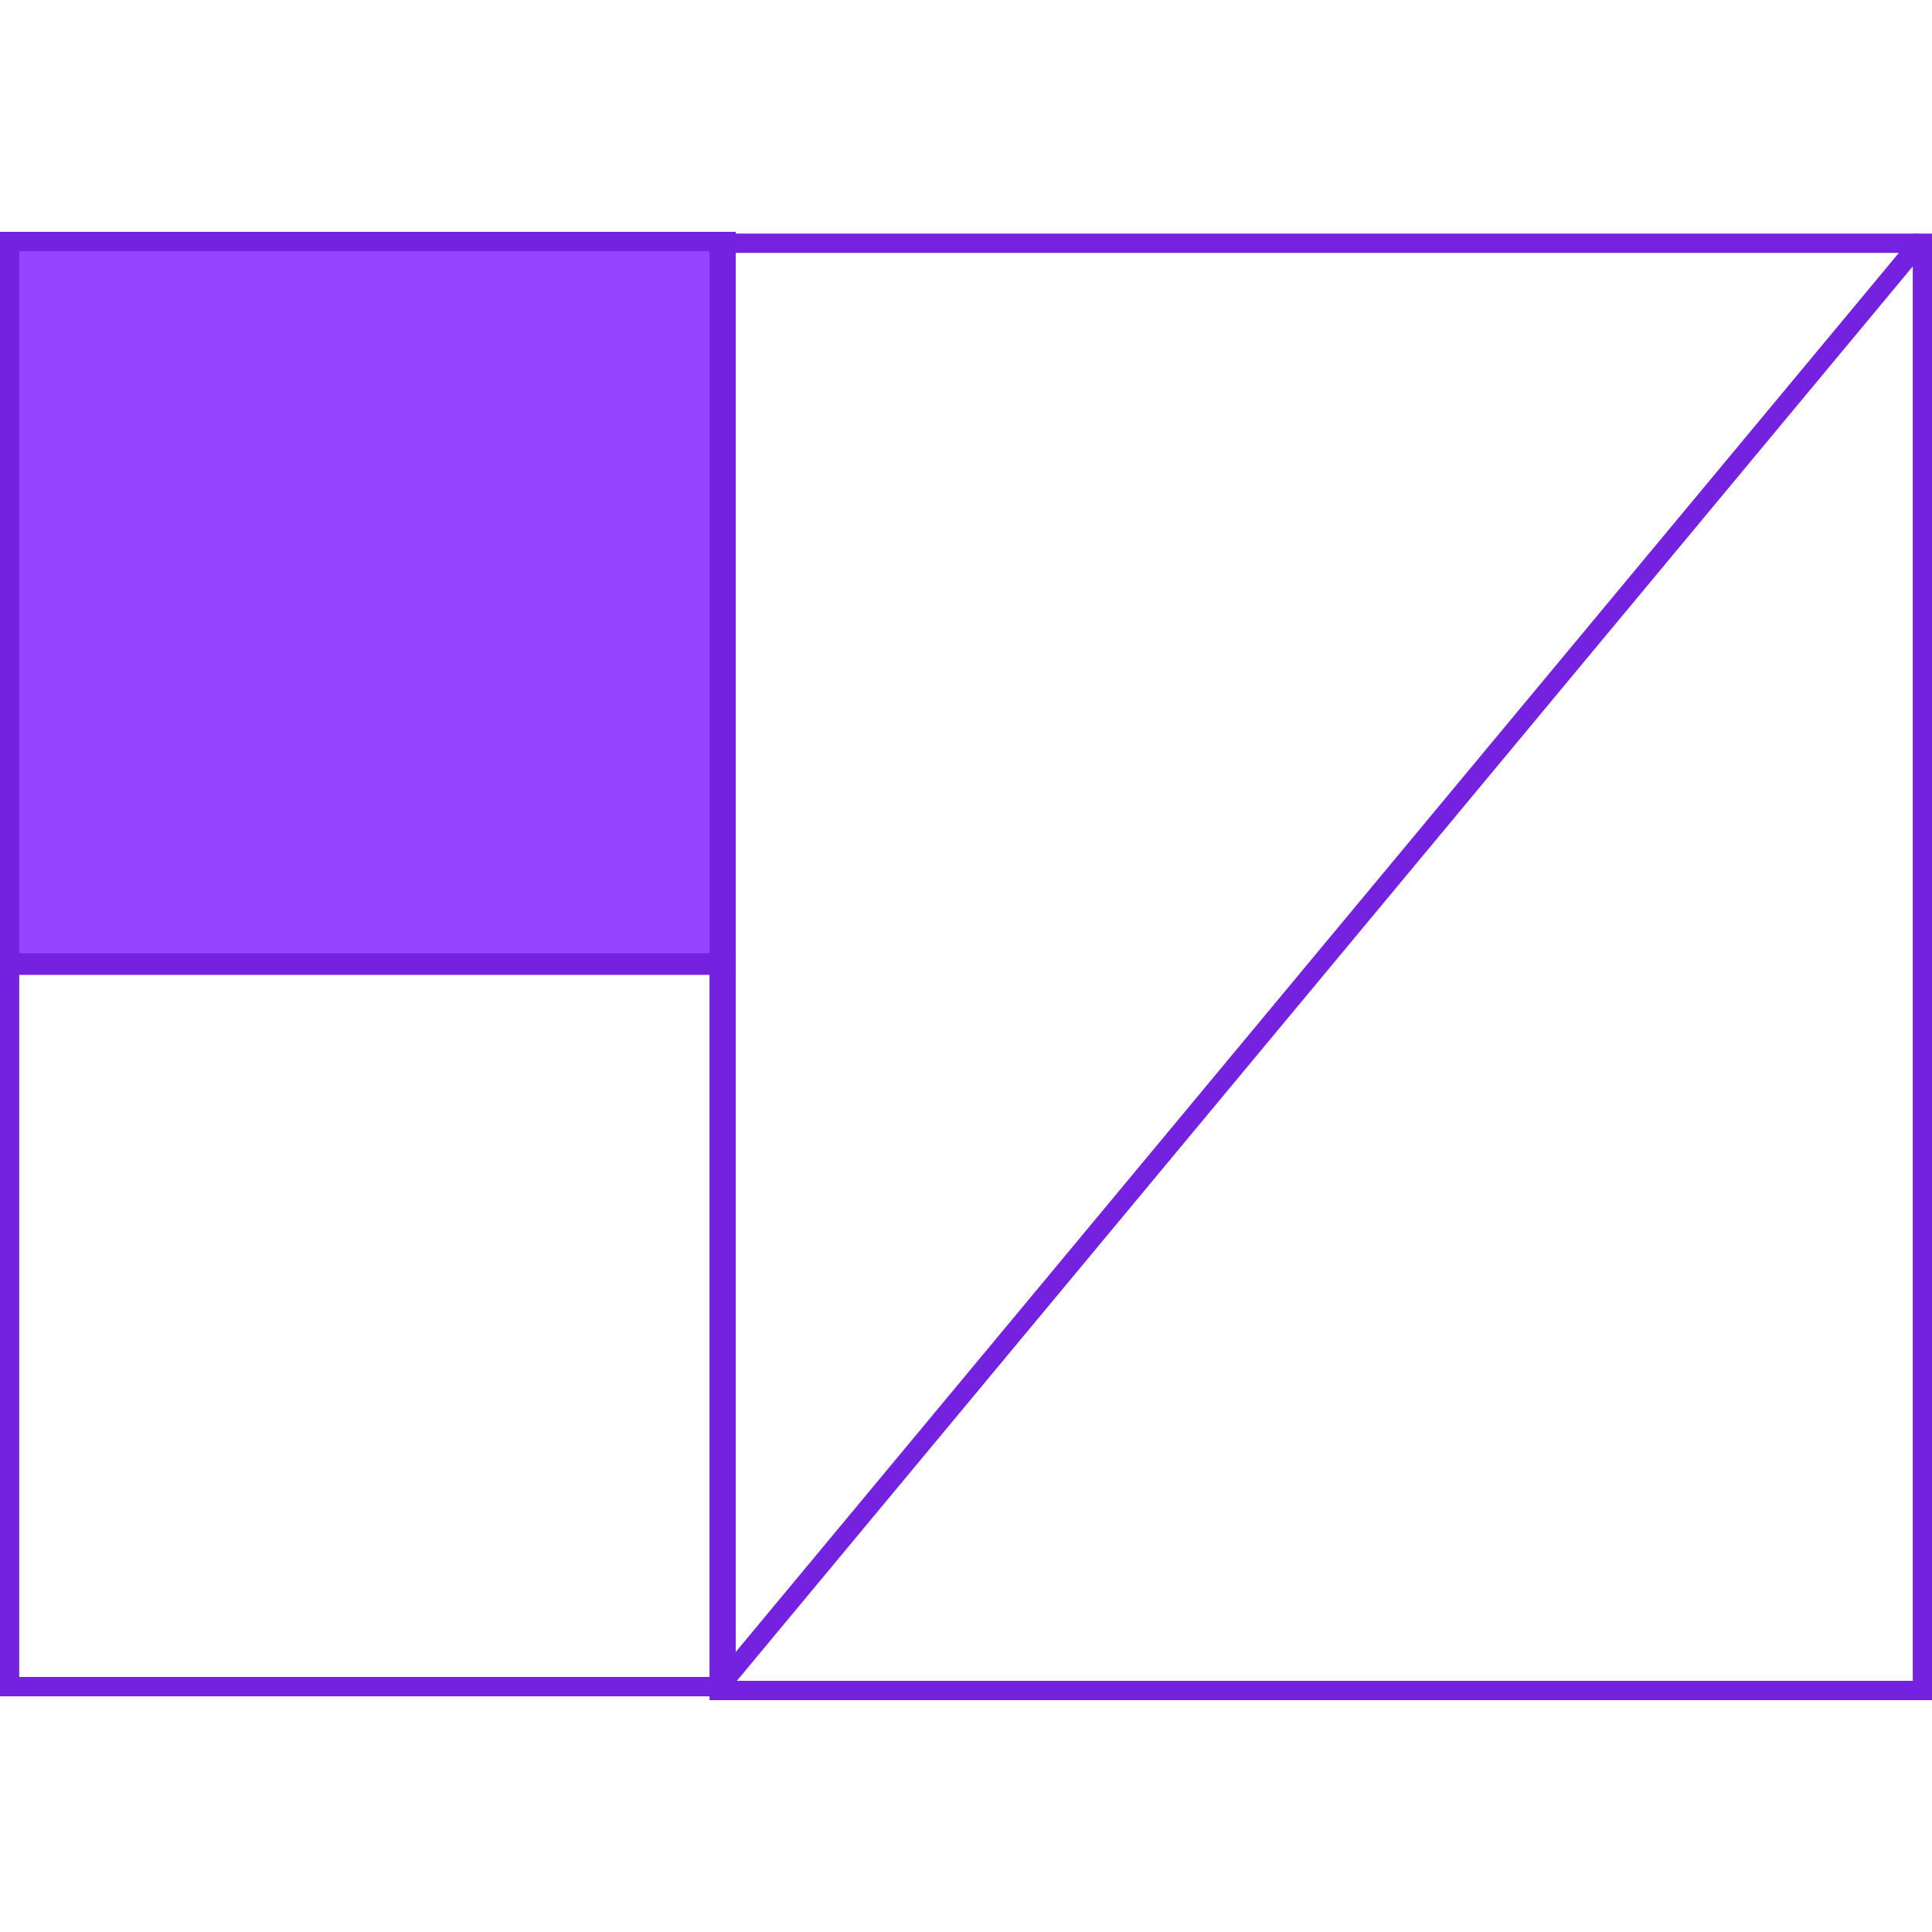 <svg width="100" height="100" viewBox="0 0 100 100" fill="none" xmlns="http://www.w3.org/2000/svg">
<g clip-path="url(#clip0_925_6461)">
<path d="M0.495 49.96L37.582 49.96L37.582 12.5L0.495 12.5L0.495 49.96Z" fill="#9543FF" stroke="#7522E0" stroke-miterlimit="10"/>
<path d="M0.495 87.3H37.582L37.582 49.84L0.495 49.84L0.495 87.3Z" stroke="#7522E0" stroke-miterlimit="10"/>
<path d="M99.505 87.5V12.59L37.225 12.59L37.225 87.5H99.505Z" stroke="#7522E0" stroke-miterlimit="10"/>
<path d="M99.525 12.38L37.423 87.08" stroke="#7522E0" stroke-miterlimit="10"/>
</g>
<defs>
<clipPath id="clip0_925_6461">
<rect width="100" height="76" fill="white" transform="translate(0 12)"/>
</clipPath>
</defs>
</svg>
